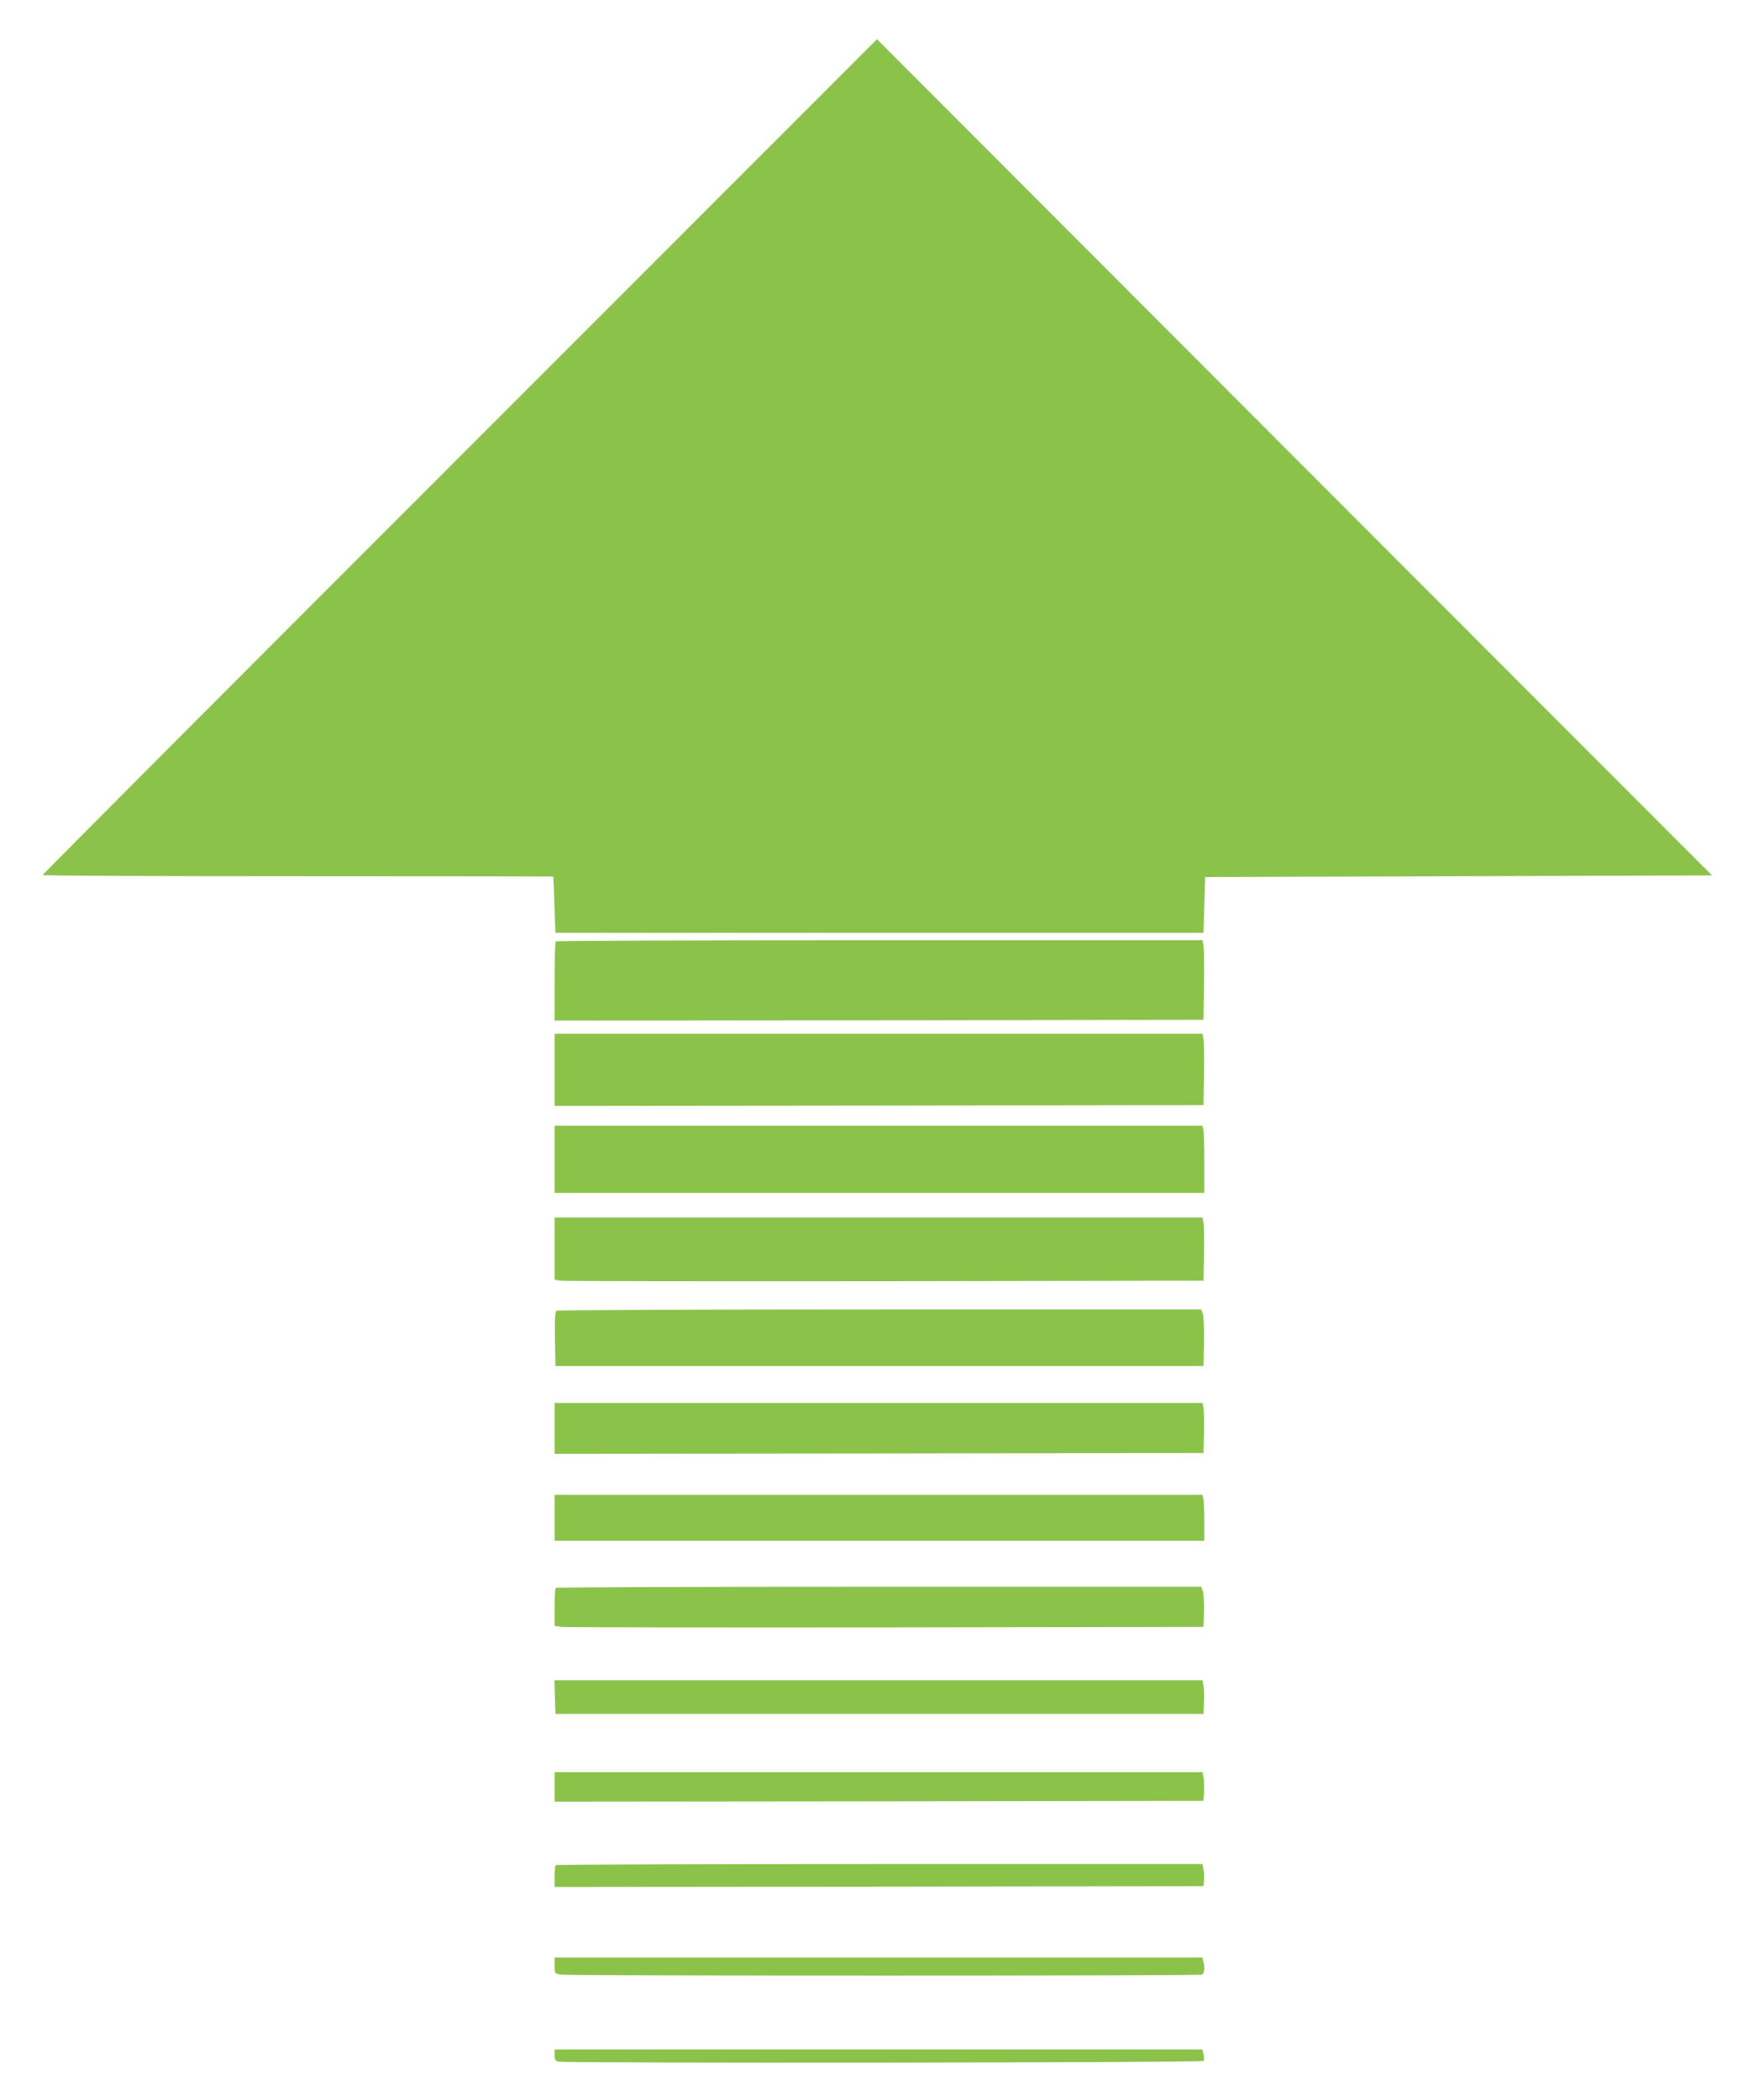 <?xml version="1.0" standalone="no"?>
<!DOCTYPE svg PUBLIC "-//W3C//DTD SVG 20010904//EN"
 "http://www.w3.org/TR/2001/REC-SVG-20010904/DTD/svg10.dtd">
<svg version="1.0" xmlns="http://www.w3.org/2000/svg"
 width="1069pt" height="1280pt" viewBox="0 0 1069 1280"
 preserveAspectRatio="xMidYMid meet">
<g transform="translate(0,1280) scale(0.1,-0.1)"
fill="#8bc34a" stroke="none">
<path d="M2803 10018 c-1399 -1399 -2543 -2546 -2543 -2551 0 -4 700 -7 1555
-7 855 0 1556 -1 1557 -2 1 -2 4 -79 7 -173 l6 -170 1975 0 1975 0 5 170 5
170 1544 5 1545 5 -2545 2548 -2544 2548 -2542 -2543z"/>
<path d="M3387 7063 c-4 -3 -7 -114 -7 -245 l0 -238 1978 2 1977 3 3 210 c2
116 0 225 -3 243 l-6 32 -1968 0 c-1082 0 -1971 -3 -1974 -7z"/>
<path d="M3380 6280 l0 -220 1978 2 1977 3 3 185 c2 102 0 200 -3 218 l-6 32
-1974 0 -1975 0 0 -220z"/>
<path d="M3380 5735 l0 -205 1980 0 1980 0 0 183 c0 100 -3 192 -6 205 l-6 22
-1974 0 -1974 0 0 -205z"/>
<path d="M3380 5190 l0 -189 33 -6 c17 -3 907 -4 1977 -3 l1945 3 3 160 c2 88
0 175 -3 193 l-6 32 -1974 0 -1975 0 0 -190z"/>
<path d="M3392 4812 c-9 -7 -12 -48 -10 -173 l3 -164 1975 0 1975 0 3 146 c1
81 -2 158 -7 173 l-11 26 -1957 0 c-1077 0 -1964 -4 -1971 -8z"/>
<path d="M3380 4095 l0 -155 1978 2 1977 3 3 120 c2 66 0 135 -3 153 l-6 32
-1974 0 -1975 0 0 -155z"/>
<path d="M3380 3550 l0 -140 1980 0 1980 0 0 118 c0 64 -3 127 -6 140 l-6 22
-1974 0 -1974 0 0 -140z"/>
<path d="M3387 3123 c-4 -3 -7 -57 -7 -119 l0 -113 43 -6 c23 -3 913 -4 1977
-3 l1935 3 3 96 c1 53 -2 108 -7 122 l-11 27 -1963 0 c-1080 0 -1967 -3 -1970
-7z"/>
<path d="M3382 2458 l3 -103 1975 0 1975 0 3 70 c2 39 0 85 -3 103 l-6 32
-1975 0 -1975 0 3 -102z"/>
<path d="M3380 1910 l0 -90 1978 2 1977 3 3 55 c2 30 1 70 -3 88 l-6 32 -1974
0 -1975 0 0 -90z"/>
<path d="M3387 1433 c-4 -3 -7 -35 -7 -70 l0 -63 1978 2 1977 3 3 34 c2 19 1
50 -3 68 l-6 33 -1968 0 c-1082 0 -1971 -3 -1974 -7z"/>
<path d="M3380 821 c0 -48 0 -48 38 -55 48 -8 3885 -8 3906 0 16 6 21 41 10
81 l-6 23 -1974 0 -1974 0 0 -49z"/>
<path d="M3380 276 c0 -26 5 -35 23 -40 41 -11 3925 -7 3932 4 4 6 4 24 0 40
l-7 30 -1974 0 -1974 0 0 -34z"/>
</g>
</svg>
